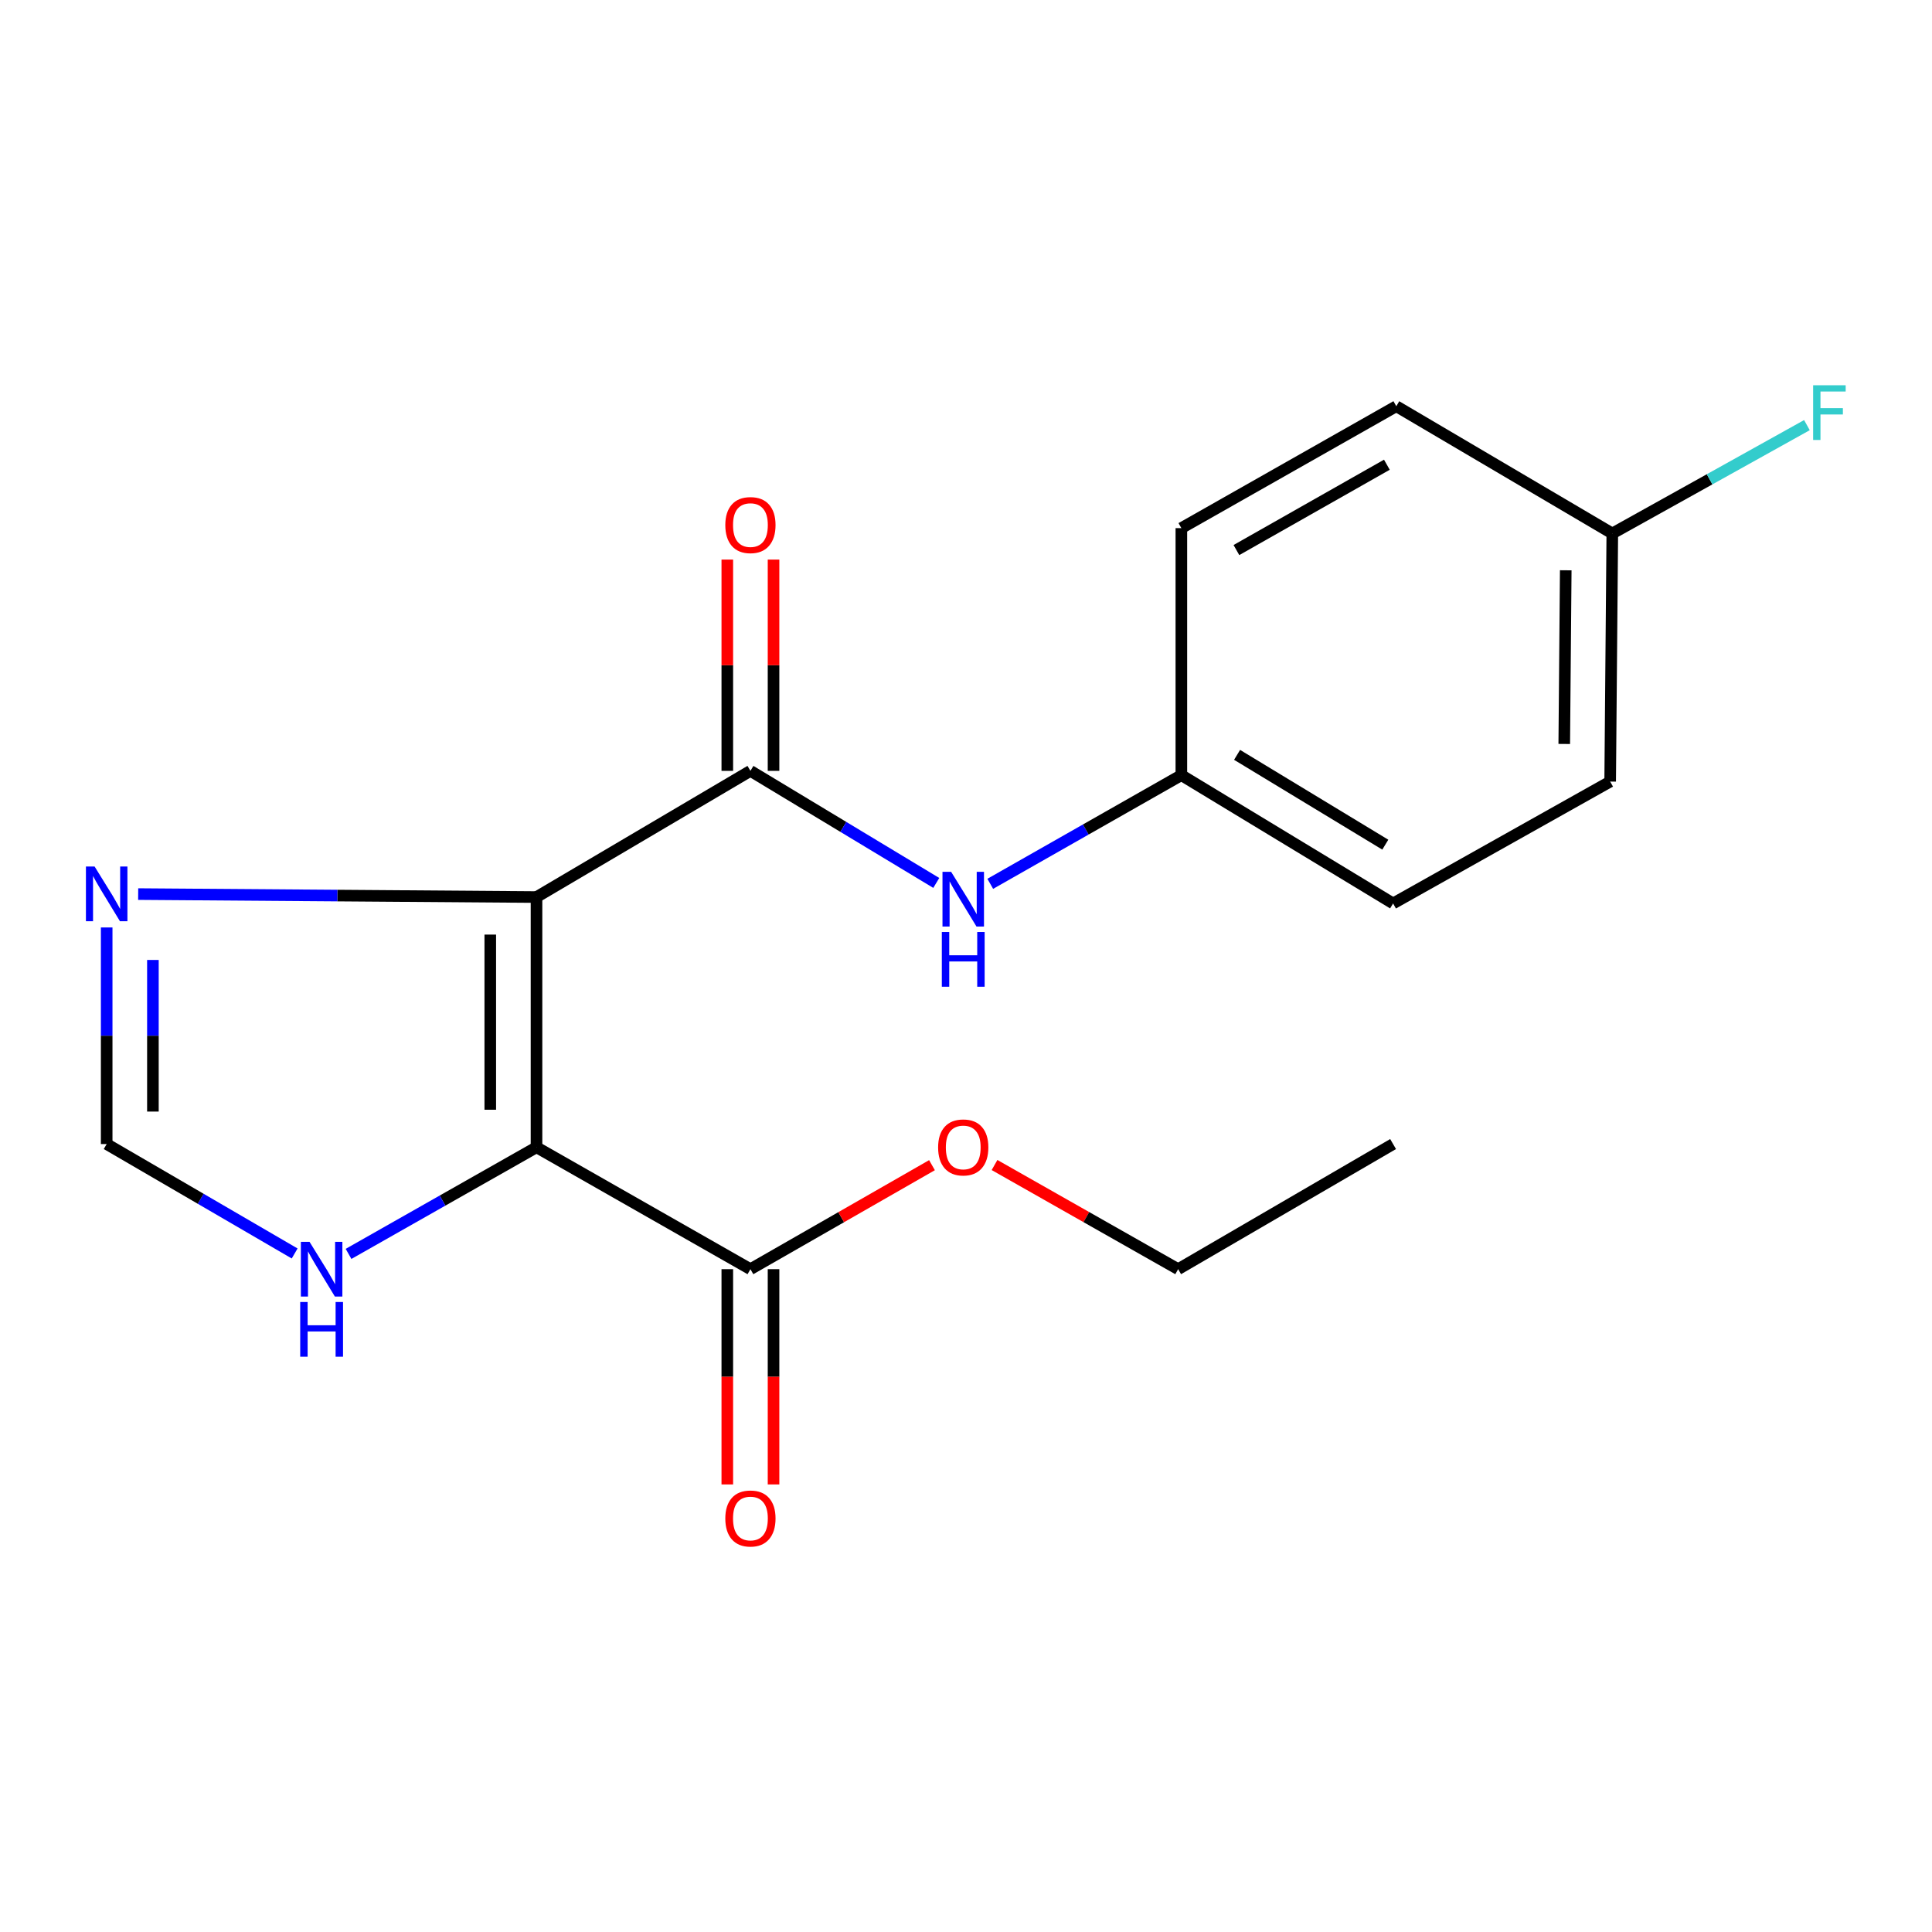 <?xml version='1.0' encoding='iso-8859-1'?>
<svg version='1.1' baseProfile='full'
              xmlns='http://www.w3.org/2000/svg'
                      xmlns:rdkit='http://www.rdkit.org/xml'
                      xmlns:xlink='http://www.w3.org/1999/xlink'
                  xml:space='preserve'
width='1000px' height='1000px' viewBox='0 0 1000 1000'>
<!-- END OF HEADER -->
<rect style='opacity:1.0;fill:#FFFFFF;stroke:none' width='1000' height='1000' x='0' y='0'> </rect>
<path class='bond-0' d='M 277.696,464.316 L 277.696,593.824' style='fill:none;fill-rule:evenodd;stroke:#000000;stroke-width:6px;stroke-linecap:butt;stroke-linejoin:miter;stroke-opacity:1' />
<path class='bond-0' d='M 253.764,483.742 L 253.764,574.398' style='fill:none;fill-rule:evenodd;stroke:#000000;stroke-width:6px;stroke-linecap:butt;stroke-linejoin:miter;stroke-opacity:1' />
<path class='bond-1' d='M 277.696,464.316 L 388.418,398.997' style='fill:none;fill-rule:evenodd;stroke:#000000;stroke-width:6px;stroke-linecap:butt;stroke-linejoin:miter;stroke-opacity:1' />
<path class='bond-2' d='M 277.696,464.316 L 174.606,463.546' style='fill:none;fill-rule:evenodd;stroke:#000000;stroke-width:6px;stroke-linecap:butt;stroke-linejoin:miter;stroke-opacity:1' />
<path class='bond-2' d='M 174.606,463.546 L 71.517,462.776' style='fill:none;fill-rule:evenodd;stroke:#0000FF;stroke-width:6px;stroke-linecap:butt;stroke-linejoin:miter;stroke-opacity:1' />
<path class='bond-3' d='M 277.696,593.824 L 388.418,656.923' style='fill:none;fill-rule:evenodd;stroke:#000000;stroke-width:6px;stroke-linecap:butt;stroke-linejoin:miter;stroke-opacity:1' />
<path class='bond-4' d='M 277.696,593.824 L 229.051,621.42' style='fill:none;fill-rule:evenodd;stroke:#000000;stroke-width:6px;stroke-linecap:butt;stroke-linejoin:miter;stroke-opacity:1' />
<path class='bond-4' d='M 229.051,621.42 L 180.405,649.016' style='fill:none;fill-rule:evenodd;stroke:#0000FF;stroke-width:6px;stroke-linecap:butt;stroke-linejoin:miter;stroke-opacity:1' />
<path class='bond-6' d='M 388.418,398.997 L 436.515,428' style='fill:none;fill-rule:evenodd;stroke:#000000;stroke-width:6px;stroke-linecap:butt;stroke-linejoin:miter;stroke-opacity:1' />
<path class='bond-6' d='M 436.515,428 L 484.612,457.004' style='fill:none;fill-rule:evenodd;stroke:#0000FF;stroke-width:6px;stroke-linecap:butt;stroke-linejoin:miter;stroke-opacity:1' />
<path class='bond-7' d='M 400.383,398.997 L 400.383,344.317' style='fill:none;fill-rule:evenodd;stroke:#000000;stroke-width:6px;stroke-linecap:butt;stroke-linejoin:miter;stroke-opacity:1' />
<path class='bond-7' d='M 400.383,344.317 L 400.383,289.638' style='fill:none;fill-rule:evenodd;stroke:#FF0000;stroke-width:6px;stroke-linecap:butt;stroke-linejoin:miter;stroke-opacity:1' />
<path class='bond-7' d='M 376.452,398.997 L 376.452,344.317' style='fill:none;fill-rule:evenodd;stroke:#000000;stroke-width:6px;stroke-linecap:butt;stroke-linejoin:miter;stroke-opacity:1' />
<path class='bond-7' d='M 376.452,344.317 L 376.452,289.638' style='fill:none;fill-rule:evenodd;stroke:#FF0000;stroke-width:6px;stroke-linecap:butt;stroke-linejoin:miter;stroke-opacity:1' />
<path class='bond-5' d='M 55.215,480.052 L 55.215,536.107' style='fill:none;fill-rule:evenodd;stroke:#0000FF;stroke-width:6px;stroke-linecap:butt;stroke-linejoin:miter;stroke-opacity:1' />
<path class='bond-5' d='M 55.215,536.107 L 55.215,592.162' style='fill:none;fill-rule:evenodd;stroke:#000000;stroke-width:6px;stroke-linecap:butt;stroke-linejoin:miter;stroke-opacity:1' />
<path class='bond-5' d='M 79.146,496.868 L 79.146,536.107' style='fill:none;fill-rule:evenodd;stroke:#0000FF;stroke-width:6px;stroke-linecap:butt;stroke-linejoin:miter;stroke-opacity:1' />
<path class='bond-5' d='M 79.146,536.107 L 79.146,575.345' style='fill:none;fill-rule:evenodd;stroke:#000000;stroke-width:6px;stroke-linecap:butt;stroke-linejoin:miter;stroke-opacity:1' />
<path class='bond-8' d='M 376.452,656.923 L 376.452,712.632' style='fill:none;fill-rule:evenodd;stroke:#000000;stroke-width:6px;stroke-linecap:butt;stroke-linejoin:miter;stroke-opacity:1' />
<path class='bond-8' d='M 376.452,712.632 L 376.452,768.341' style='fill:none;fill-rule:evenodd;stroke:#FF0000;stroke-width:6px;stroke-linecap:butt;stroke-linejoin:miter;stroke-opacity:1' />
<path class='bond-8' d='M 400.383,656.923 L 400.383,712.632' style='fill:none;fill-rule:evenodd;stroke:#000000;stroke-width:6px;stroke-linecap:butt;stroke-linejoin:miter;stroke-opacity:1' />
<path class='bond-8' d='M 400.383,712.632 L 400.383,768.341' style='fill:none;fill-rule:evenodd;stroke:#FF0000;stroke-width:6px;stroke-linecap:butt;stroke-linejoin:miter;stroke-opacity:1' />
<path class='bond-10' d='M 388.418,656.923 L 435.406,630.006' style='fill:none;fill-rule:evenodd;stroke:#000000;stroke-width:6px;stroke-linecap:butt;stroke-linejoin:miter;stroke-opacity:1' />
<path class='bond-10' d='M 435.406,630.006 L 482.394,603.089' style='fill:none;fill-rule:evenodd;stroke:#FF0000;stroke-width:6px;stroke-linecap:butt;stroke-linejoin:miter;stroke-opacity:1' />
<path class='bond-19' d='M 152.51,648.797 L 103.862,620.48' style='fill:none;fill-rule:evenodd;stroke:#0000FF;stroke-width:6px;stroke-linecap:butt;stroke-linejoin:miter;stroke-opacity:1' />
<path class='bond-19' d='M 103.862,620.48 L 55.215,592.162' style='fill:none;fill-rule:evenodd;stroke:#000000;stroke-width:6px;stroke-linecap:butt;stroke-linejoin:miter;stroke-opacity:1' />
<path class='bond-9' d='M 512.555,457.465 L 562.013,429.341' style='fill:none;fill-rule:evenodd;stroke:#0000FF;stroke-width:6px;stroke-linecap:butt;stroke-linejoin:miter;stroke-opacity:1' />
<path class='bond-9' d='M 562.013,429.341 L 611.47,401.217' style='fill:none;fill-rule:evenodd;stroke:#000000;stroke-width:6px;stroke-linecap:butt;stroke-linejoin:miter;stroke-opacity:1' />
<path class='bond-13' d='M 611.47,401.217 L 611.47,273.358' style='fill:none;fill-rule:evenodd;stroke:#000000;stroke-width:6px;stroke-linecap:butt;stroke-linejoin:miter;stroke-opacity:1' />
<path class='bond-14' d='M 611.47,401.217 L 721.062,467.626' style='fill:none;fill-rule:evenodd;stroke:#000000;stroke-width:6px;stroke-linecap:butt;stroke-linejoin:miter;stroke-opacity:1' />
<path class='bond-14' d='M 640.311,390.712 L 717.026,437.198' style='fill:none;fill-rule:evenodd;stroke:#000000;stroke-width:6px;stroke-linecap:butt;stroke-linejoin:miter;stroke-opacity:1' />
<path class='bond-17' d='M 514.765,603.011 L 562.287,629.967' style='fill:none;fill-rule:evenodd;stroke:#FF0000;stroke-width:6px;stroke-linecap:butt;stroke-linejoin:miter;stroke-opacity:1' />
<path class='bond-17' d='M 562.287,629.967 L 609.808,656.923' style='fill:none;fill-rule:evenodd;stroke:#000000;stroke-width:6px;stroke-linecap:butt;stroke-linejoin:miter;stroke-opacity:1' />
<path class='bond-11' d='M 834.523,276.123 L 833.42,404.541' style='fill:none;fill-rule:evenodd;stroke:#000000;stroke-width:6px;stroke-linecap:butt;stroke-linejoin:miter;stroke-opacity:1' />
<path class='bond-11' d='M 810.427,295.18 L 809.655,385.072' style='fill:none;fill-rule:evenodd;stroke:#000000;stroke-width:6px;stroke-linecap:butt;stroke-linejoin:miter;stroke-opacity:1' />
<path class='bond-12' d='M 834.523,276.123 L 884.891,248.085' style='fill:none;fill-rule:evenodd;stroke:#000000;stroke-width:6px;stroke-linecap:butt;stroke-linejoin:miter;stroke-opacity:1' />
<path class='bond-12' d='M 884.891,248.085 L 935.258,220.046' style='fill:none;fill-rule:evenodd;stroke:#33CCCC;stroke-width:6px;stroke-linecap:butt;stroke-linejoin:miter;stroke-opacity:1' />
<path class='bond-20' d='M 834.523,276.123 L 722.724,210.259' style='fill:none;fill-rule:evenodd;stroke:#000000;stroke-width:6px;stroke-linecap:butt;stroke-linejoin:miter;stroke-opacity:1' />
<path class='bond-16' d='M 611.47,273.358 L 722.724,210.259' style='fill:none;fill-rule:evenodd;stroke:#000000;stroke-width:6px;stroke-linecap:butt;stroke-linejoin:miter;stroke-opacity:1' />
<path class='bond-16' d='M 639.965,284.709 L 717.842,240.54' style='fill:none;fill-rule:evenodd;stroke:#000000;stroke-width:6px;stroke-linecap:butt;stroke-linejoin:miter;stroke-opacity:1' />
<path class='bond-15' d='M 721.062,467.626 L 833.42,404.541' style='fill:none;fill-rule:evenodd;stroke:#000000;stroke-width:6px;stroke-linecap:butt;stroke-linejoin:miter;stroke-opacity:1' />
<path class='bond-18' d='M 609.808,656.923 L 721.062,592.162' style='fill:none;fill-rule:evenodd;stroke:#000000;stroke-width:6px;stroke-linecap:butt;stroke-linejoin:miter;stroke-opacity:1' />
<path  class='atom-3' d='M 48.955 448.494
L 58.235 463.494
Q 59.155 464.974, 60.635 467.654
Q 62.115 470.334, 62.195 470.494
L 62.195 448.494
L 65.955 448.494
L 65.955 476.814
L 62.075 476.814
L 52.115 460.414
Q 50.955 458.494, 49.715 456.294
Q 48.515 454.094, 48.155 453.414
L 48.155 476.814
L 44.475 476.814
L 44.475 448.494
L 48.955 448.494
' fill='#0000FF'/>
<path  class='atom-5' d='M 160.208 642.763
L 169.488 657.763
Q 170.408 659.243, 171.888 661.923
Q 173.368 664.603, 173.448 664.763
L 173.448 642.763
L 177.208 642.763
L 177.208 671.083
L 173.328 671.083
L 163.368 654.683
Q 162.208 652.763, 160.968 650.563
Q 159.768 648.363, 159.408 647.683
L 159.408 671.083
L 155.728 671.083
L 155.728 642.763
L 160.208 642.763
' fill='#0000FF'/>
<path  class='atom-5' d='M 155.388 673.915
L 159.228 673.915
L 159.228 685.955
L 173.708 685.955
L 173.708 673.915
L 177.548 673.915
L 177.548 702.235
L 173.708 702.235
L 173.708 689.155
L 159.228 689.155
L 159.228 702.235
L 155.388 702.235
L 155.388 673.915
' fill='#0000FF'/>
<path  class='atom-7' d='M 492.308 451.259
L 501.588 466.259
Q 502.508 467.739, 503.988 470.419
Q 505.468 473.099, 505.548 473.259
L 505.548 451.259
L 509.308 451.259
L 509.308 479.579
L 505.428 479.579
L 495.468 463.179
Q 494.308 461.259, 493.068 459.059
Q 491.868 456.859, 491.508 456.179
L 491.508 479.579
L 487.828 479.579
L 487.828 451.259
L 492.308 451.259
' fill='#0000FF'/>
<path  class='atom-7' d='M 487.488 482.411
L 491.328 482.411
L 491.328 494.451
L 505.808 494.451
L 505.808 482.411
L 509.648 482.411
L 509.648 510.731
L 505.808 510.731
L 505.808 497.651
L 491.328 497.651
L 491.328 510.731
L 487.488 510.731
L 487.488 482.411
' fill='#0000FF'/>
<path  class='atom-8' d='M 375.418 271.776
Q 375.418 264.976, 378.778 261.176
Q 382.138 257.376, 388.418 257.376
Q 394.698 257.376, 398.058 261.176
Q 401.418 264.976, 401.418 271.776
Q 401.418 278.656, 398.018 282.576
Q 394.618 286.456, 388.418 286.456
Q 382.178 286.456, 378.778 282.576
Q 375.418 278.696, 375.418 271.776
M 388.418 283.256
Q 392.738 283.256, 395.058 280.376
Q 397.418 277.456, 397.418 271.776
Q 397.418 266.216, 395.058 263.416
Q 392.738 260.576, 388.418 260.576
Q 384.098 260.576, 381.738 263.376
Q 379.418 266.176, 379.418 271.776
Q 379.418 277.496, 381.738 280.376
Q 384.098 283.256, 388.418 283.256
' fill='#FF0000'/>
<path  class='atom-9' d='M 375.418 785.965
Q 375.418 779.165, 378.778 775.365
Q 382.138 771.565, 388.418 771.565
Q 394.698 771.565, 398.058 775.365
Q 401.418 779.165, 401.418 785.965
Q 401.418 792.845, 398.018 796.765
Q 394.618 800.645, 388.418 800.645
Q 382.178 800.645, 378.778 796.765
Q 375.418 792.885, 375.418 785.965
M 388.418 797.445
Q 392.738 797.445, 395.058 794.565
Q 397.418 791.645, 397.418 785.965
Q 397.418 780.405, 395.058 777.605
Q 392.738 774.765, 388.418 774.765
Q 384.098 774.765, 381.738 777.565
Q 379.418 780.365, 379.418 785.965
Q 379.418 791.685, 381.738 794.565
Q 384.098 797.445, 388.418 797.445
' fill='#FF0000'/>
<path  class='atom-11' d='M 485.568 593.904
Q 485.568 587.104, 488.928 583.304
Q 492.288 579.504, 498.568 579.504
Q 504.848 579.504, 508.208 583.304
Q 511.568 587.104, 511.568 593.904
Q 511.568 600.784, 508.168 604.704
Q 504.768 608.584, 498.568 608.584
Q 492.328 608.584, 488.928 604.704
Q 485.568 600.824, 485.568 593.904
M 498.568 605.384
Q 502.888 605.384, 505.208 602.504
Q 507.568 599.584, 507.568 593.904
Q 507.568 588.344, 505.208 585.544
Q 502.888 582.704, 498.568 582.704
Q 494.248 582.704, 491.888 585.504
Q 489.568 588.304, 489.568 593.904
Q 489.568 599.624, 491.888 602.504
Q 494.248 605.384, 498.568 605.384
' fill='#FF0000'/>
<path  class='atom-13' d='M 938.474 199.409
L 955.314 199.409
L 955.314 202.649
L 942.274 202.649
L 942.274 211.249
L 953.874 211.249
L 953.874 214.529
L 942.274 214.529
L 942.274 227.729
L 938.474 227.729
L 938.474 199.409
' fill='#33CCCC'/>
</svg>
